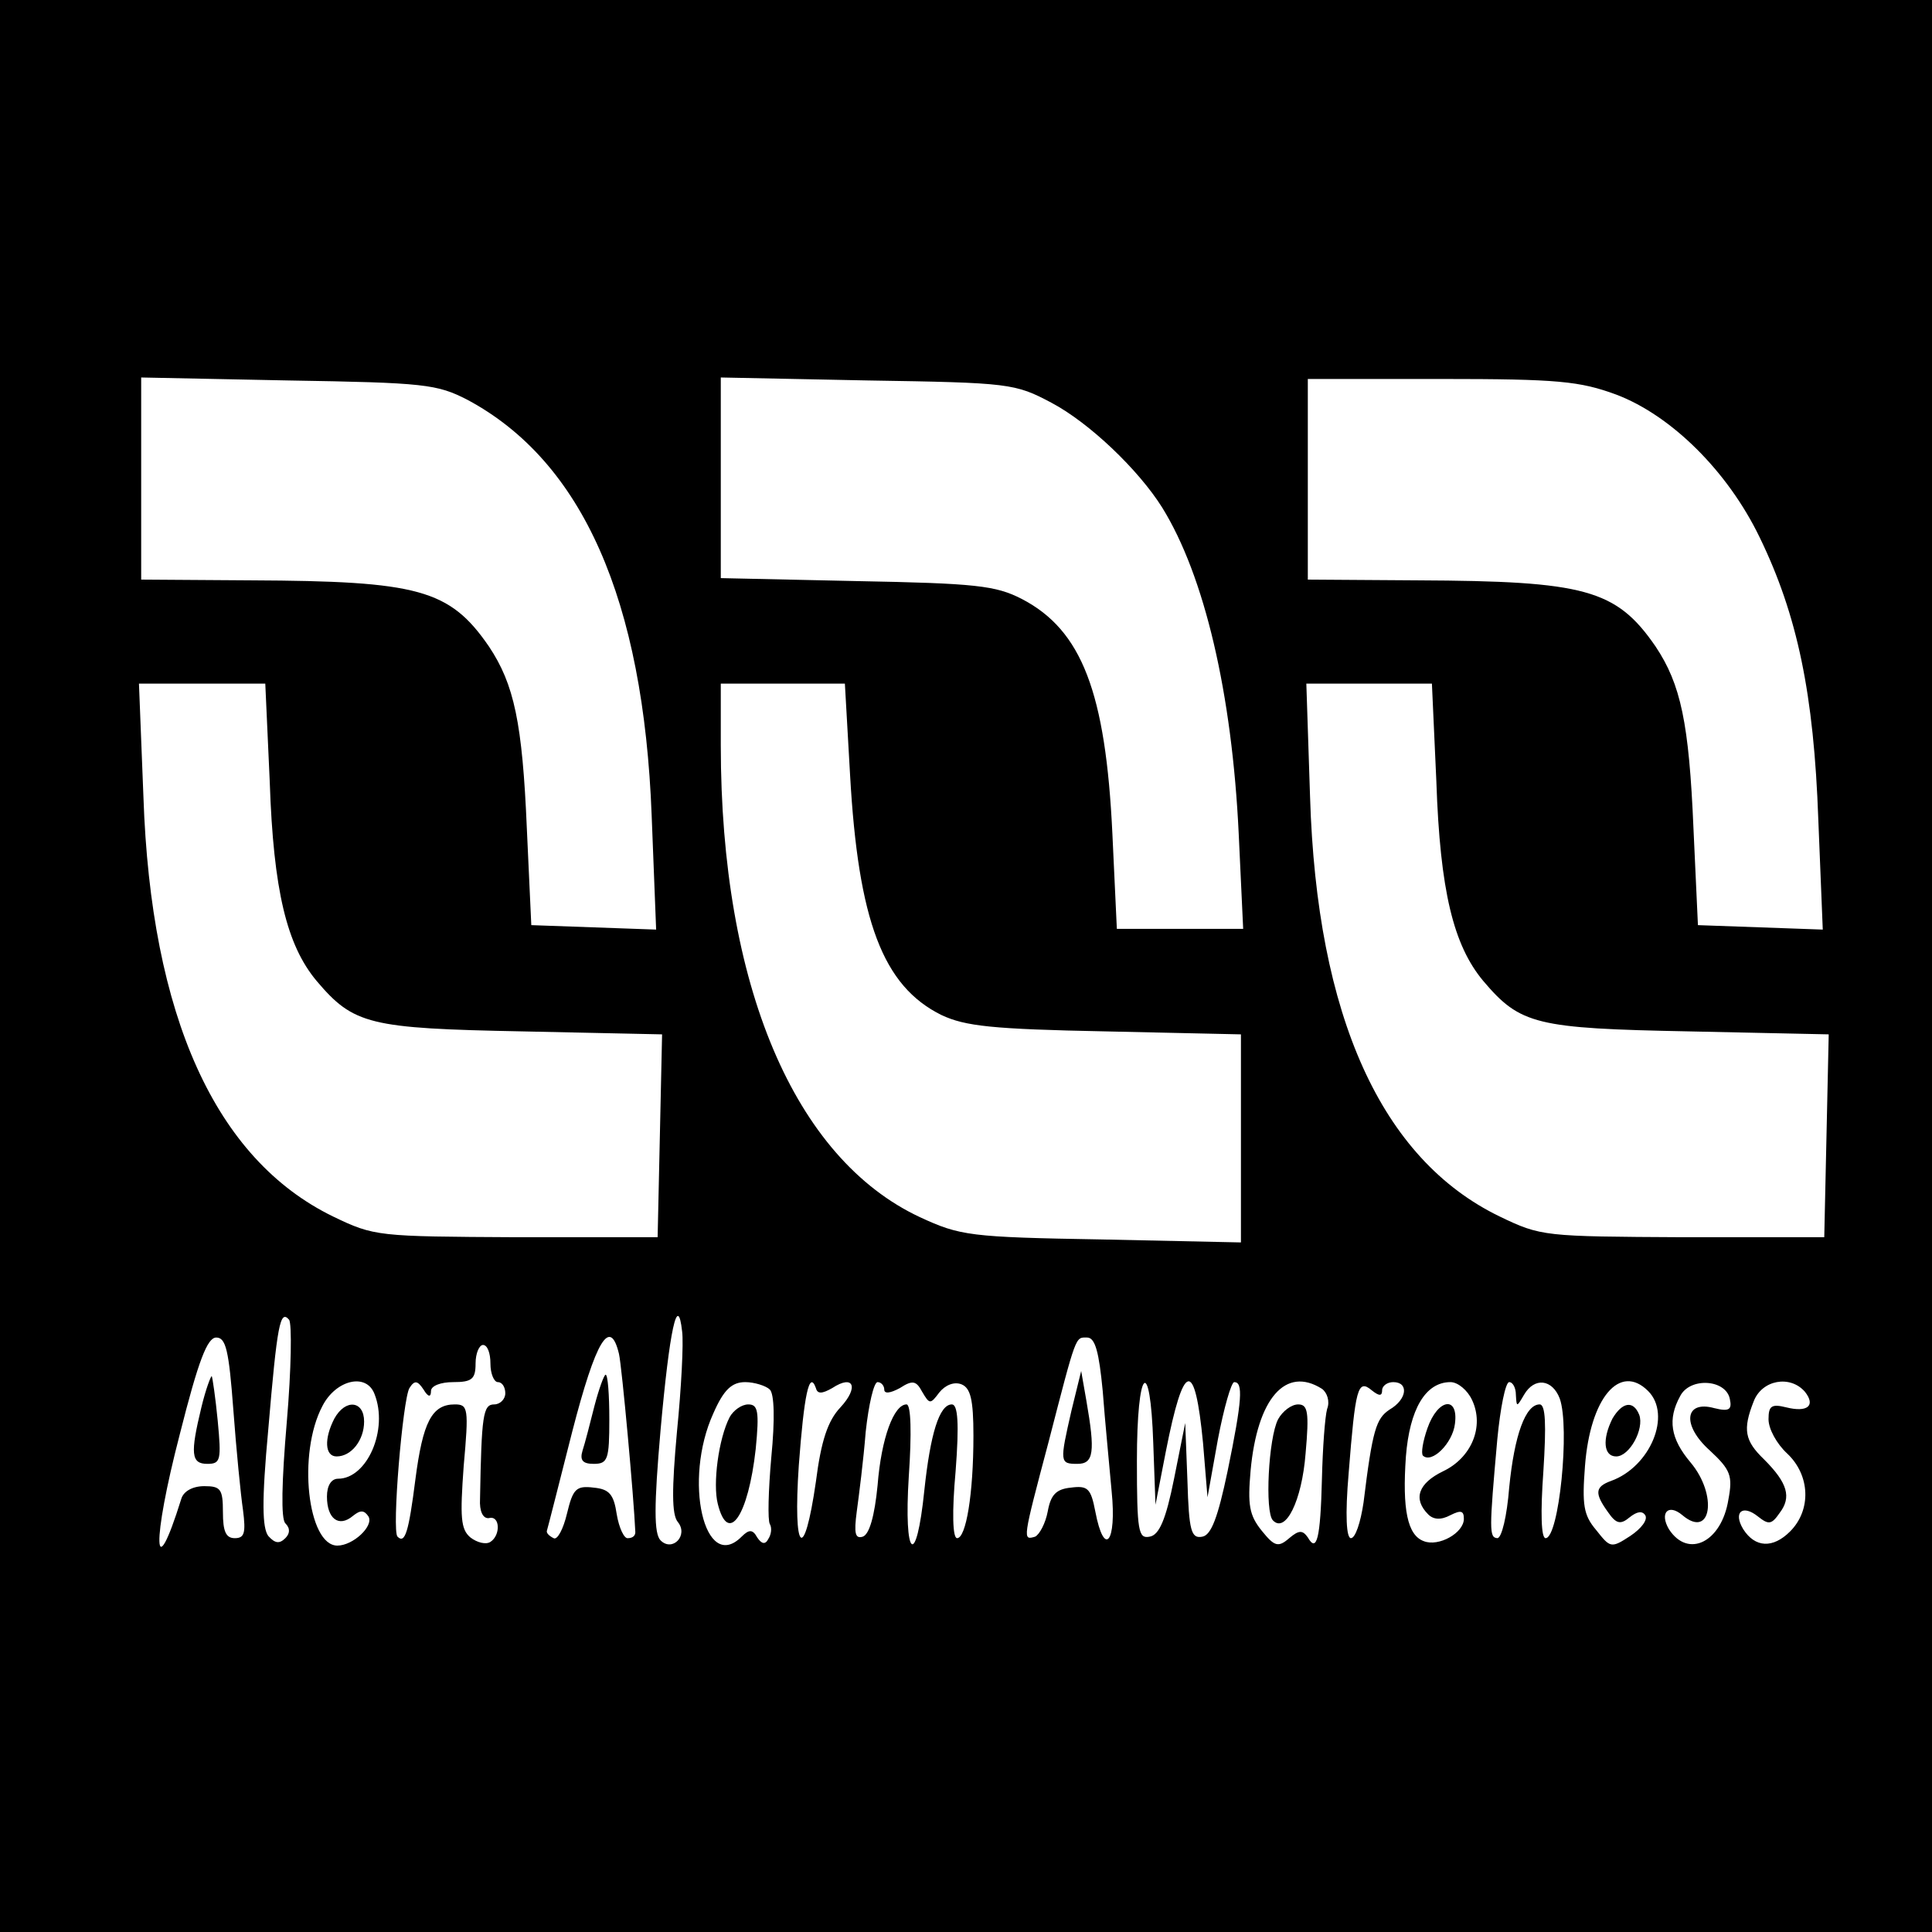 <?xml version="1.0" standalone="no"?>
<!DOCTYPE svg PUBLIC "-//W3C//DTD SVG 20010904//EN"
 "http://www.w3.org/TR/2001/REC-SVG-20010904/DTD/svg10.dtd">
<svg version="1.0" xmlns="http://www.w3.org/2000/svg"
 width="260pt" height="260pt" viewBox="0 0 260 260"
 preserveAspectRatio="xMidYMid meet">
<g transform="translate(0,260) scale(0.1,-0.1)"
fill="#000000" stroke="none">
<path d="M0 1300 l0 -1300 1300 0 1300 0 0 1300 0 1300 -1300 0 -1300 0 0
-1300z m629 762 c155 -83 237 -269 248 -560 l6 -153 -84 3 -84 3 -6 130 c-6
142 -17 194 -51 245 -53 77 -95 88 -320 89 l-148 1 0 136 0 136 198 -4 c184
-3 200 -5 241 -26z m786 -4 c51 -27 117 -90 149 -141 57 -92 94 -250 103 -439
l6 -128 -85 0 -85 0 -6 128 c-9 190 -41 274 -122 316 -35 18 -62 21 -222 24
l-183 4 0 135 0 135 198 -4 c191 -3 198 -4 247 -30z m760 11 c74 -28 150 -103
193 -192 51 -105 73 -211 79 -380 l6 -148 -84 3 -84 3 -6 130 c-6 142 -17 194
-51 245 -53 77 -95 88 -320 89 l-148 1 0 135 0 135 180 0 c157 0 186 -3 235
-21z m-1812 -521 c5 -147 23 -220 63 -268 50 -59 71 -64 277 -68 l188 -4 -3
-137 -3 -136 -190 0 c-187 1 -191 1 -247 28 -158 77 -245 269 -255 565 l-6
152 85 0 85 0 6 -132z m781 9 c11 -196 44 -284 123 -323 32 -15 68 -19 221
-22 l182 -4 0 -140 0 -140 -187 4 c-178 3 -191 5 -245 30 -169 79 -268 312
-268 635 l0 83 84 0 83 0 7 -123z m789 -9 c5 -147 23 -220 63 -268 50 -59 71
-64 277 -68 l188 -4 -3 -137 -3 -136 -190 0 c-187 1 -191 1 -247 28 -159 77
-246 269 -255 565 l-5 152 84 0 85 0 6 -132z m-1547 -861 c-7 -82 -8 -131 -2
-137 7 -7 6 -14 0 -20 -8 -8 -14 -7 -23 3 -8 11 -9 46 0 143 12 142 16 162 28
148 4 -5 3 -67 -3 -137z m525 -14 c-7 -77 -7 -111 1 -121 15 -18 -7 -41 -23
-25 -9 9 -9 46 0 149 12 134 23 186 29 132 2 -15 -1 -75 -7 -135z m-597 30 c4
-54 10 -115 13 -135 4 -31 2 -38 -11 -38 -12 0 -16 9 -16 35 0 31 -3 35 -25
35 -16 0 -28 -7 -31 -17 -38 -122 -40 -59 -2 87 25 99 37 130 49 130 13 0 17
-17 23 -97z m519 75 c4 -18 20 -193 22 -240 0 -5 -4 -8 -10 -8 -5 -1 -12 14
-15 32 -4 27 -10 34 -31 36 -24 3 -28 -2 -36 -35 -5 -21 -13 -36 -18 -33 -6 3
-10 7 -9 10 1 3 16 62 34 133 32 124 51 155 63 105z m651 -50 c3 -40 9 -101
12 -135 7 -69 -10 -90 -22 -27 -6 31 -10 35 -33 32 -20 -2 -27 -10 -31 -32 -3
-16 -11 -31 -17 -34 -17 -5 -17 -5 18 127 38 147 36 141 52 141 11 0 16 -20
21 -72z m-824 37 c0 -14 5 -25 10 -25 6 0 10 -7 10 -15 0 -8 -7 -15 -15 -15
-15 0 -17 -15 -19 -127 -1 -17 4 -27 12 -26 15 4 16 -23 2 -32 -6 -4 -18 -1
-27 6 -13 11 -14 27 -9 96 7 78 6 83 -12 83 -31 0 -43 -24 -53 -101 -9 -71
-14 -87 -24 -77 -8 7 7 185 16 200 7 11 11 10 19 -2 6 -10 10 -11 10 -2 0 7
13 12 30 12 25 0 30 4 30 25 0 14 5 25 10 25 6 0 10 -11 10 -25z m-156 -41
c19 -48 -10 -114 -49 -114 -9 0 -15 -9 -15 -24 0 -30 16 -42 35 -26 10 8 15 8
21 -1 7 -13 -21 -39 -42 -39 -40 0 -54 124 -20 188 18 35 59 45 70 16z m532 6
c6 -6 7 -40 2 -91 -4 -45 -5 -85 -2 -90 3 -5 2 -14 -2 -20 -4 -8 -9 -7 -15 2
-6 11 -11 11 -21 1 -50 -50 -79 76 -38 166 14 32 25 42 43 42 12 0 28 -5 33
-10z m84 2 c29 19 36 1 11 -26 -17 -18 -26 -45 -33 -100 -16 -111 -31 -96 -23
22 7 94 14 129 23 104 2 -8 8 -8 22 0z m70 -2 c0 -6 8 -5 21 2 17 11 22 10 30
-5 10 -17 11 -17 23 -1 8 10 20 15 30 11 12 -5 16 -20 16 -69 0 -79 -10 -138
-22 -138 -6 0 -7 35 -2 90 5 65 3 90 -5 90 -17 0 -29 -40 -37 -115 -11 -108
-28 -92 -21 18 4 58 3 97 -3 97 -17 0 -34 -45 -39 -109 -4 -41 -11 -66 -20
-69 -10 -3 -12 4 -8 34 3 22 9 69 12 107 4 37 11 67 16 67 5 0 9 -5 9 -10z
m362 -72 l3 -83 14 72 c24 122 39 125 50 11 l6 -73 14 78 c8 42 18 77 22 77
12 0 11 -23 -9 -120 -13 -62 -22 -86 -34 -88 -15 -3 -18 8 -20 75 l-3 78 -15
-75 c-11 -55 -20 -76 -33 -78 -15 -3 -17 7 -17 102 0 126 18 144 22 24z m227
73 c7 -5 11 -17 7 -27 -3 -11 -6 -53 -7 -94 -2 -81 -7 -100 -19 -79 -7 10 -12
10 -25 -1 -15 -13 -20 -11 -37 10 -17 21 -19 35 -15 81 9 97 47 141 96 110z
m81 -2 c0 6 7 11 15 11 21 0 19 -23 -5 -37 -18 -12 -23 -27 -35 -125 -4 -27
-11 -48 -17 -48 -6 0 -8 30 -3 88 9 113 12 127 31 111 10 -8 14 -8 14 0z m121
-13 c17 -36 -1 -78 -39 -96 -33 -16 -41 -37 -20 -58 7 -7 17 -8 30 -1 14 7 18
6 18 -5 0 -19 -34 -38 -54 -30 -22 8 -29 43 -24 114 5 63 26 100 60 100 10 0
23 -11 29 -24z m59 7 c1 -17 1 -17 11 0 14 24 38 21 48 -5 14 -39 -1 -188 -19
-188 -6 0 -7 34 -3 90 4 63 3 90 -5 90 -19 0 -34 -41 -41 -112 -3 -38 -10 -68
-16 -68 -11 1 -11 10 0 133 4 42 11 77 16 77 5 0 9 -8 9 -17z m178 5 c32 -32
3 -102 -50 -121 -22 -8 -22 -17 -4 -42 11 -16 17 -17 29 -7 10 8 17 9 21 3 4
-6 -5 -18 -20 -28 -26 -17 -27 -16 -46 8 -17 20 -19 34 -15 86 7 92 47 139 85
101z m110 -11 c3 -14 -1 -17 -21 -12 -40 11 -44 -23 -6 -57 28 -26 31 -34 25
-66 -9 -57 -54 -80 -80 -40 -13 22 -1 35 18 19 39 -33 48 27 11 71 -27 32 -31
58 -14 89 13 26 62 23 67 -4z m101 10 c15 -19 3 -28 -25 -21 -20 5 -24 2 -24
-16 0 -13 11 -33 25 -46 31 -29 33 -76 4 -105 -23 -23 -47 -22 -63 3 -14 23
-1 34 20 17 14 -11 18 -11 29 5 16 21 11 40 -21 72 -26 25 -29 40 -14 78 11
29 49 36 69 13z"/>
<path d="M271 706 c-15 -62 -14 -76 8 -76 18 0 19 5 14 58 -3 31 -7 58 -8 60
-1 1 -8 -17 -14 -42z"/>
<path d="M800 708 c-6 -24 -13 -51 -16 -60 -4 -13 0 -18 15 -18 19 0 21 6 21
60 0 33 -2 60 -5 60 -2 0 -9 -19 -15 -42z"/>
<path d="M1442 702 c-16 -70 -16 -72 8 -72 22 0 24 16 12 85 l-7 40 -13 -53z"/>
<path d="M450 691 c-14 -27 -13 -51 3 -51 20 0 37 22 37 47 0 28 -25 31 -40 4z"/>
<path d="M982 693 c-15 -29 -23 -90 -16 -117 14 -56 41 -16 51 74 5 51 3 60
-10 60 -9 0 -20 -8 -25 -17z"/>
<path d="M1720 690 c-13 -25 -18 -125 -7 -136 17 -18 39 26 44 90 5 56 3 66
-10 66 -9 0 -21 -9 -27 -20z"/>
<path d="M1921 678 c-6 -17 -9 -34 -6 -37 12 -11 40 17 43 43 5 38 -23 34 -37
-6z"/>
<path d="M2170 691 c-14 -28 -12 -51 5 -51 18 0 38 37 31 56 -8 20 -23 17 -36
-5z"/>
</g>
</svg>
